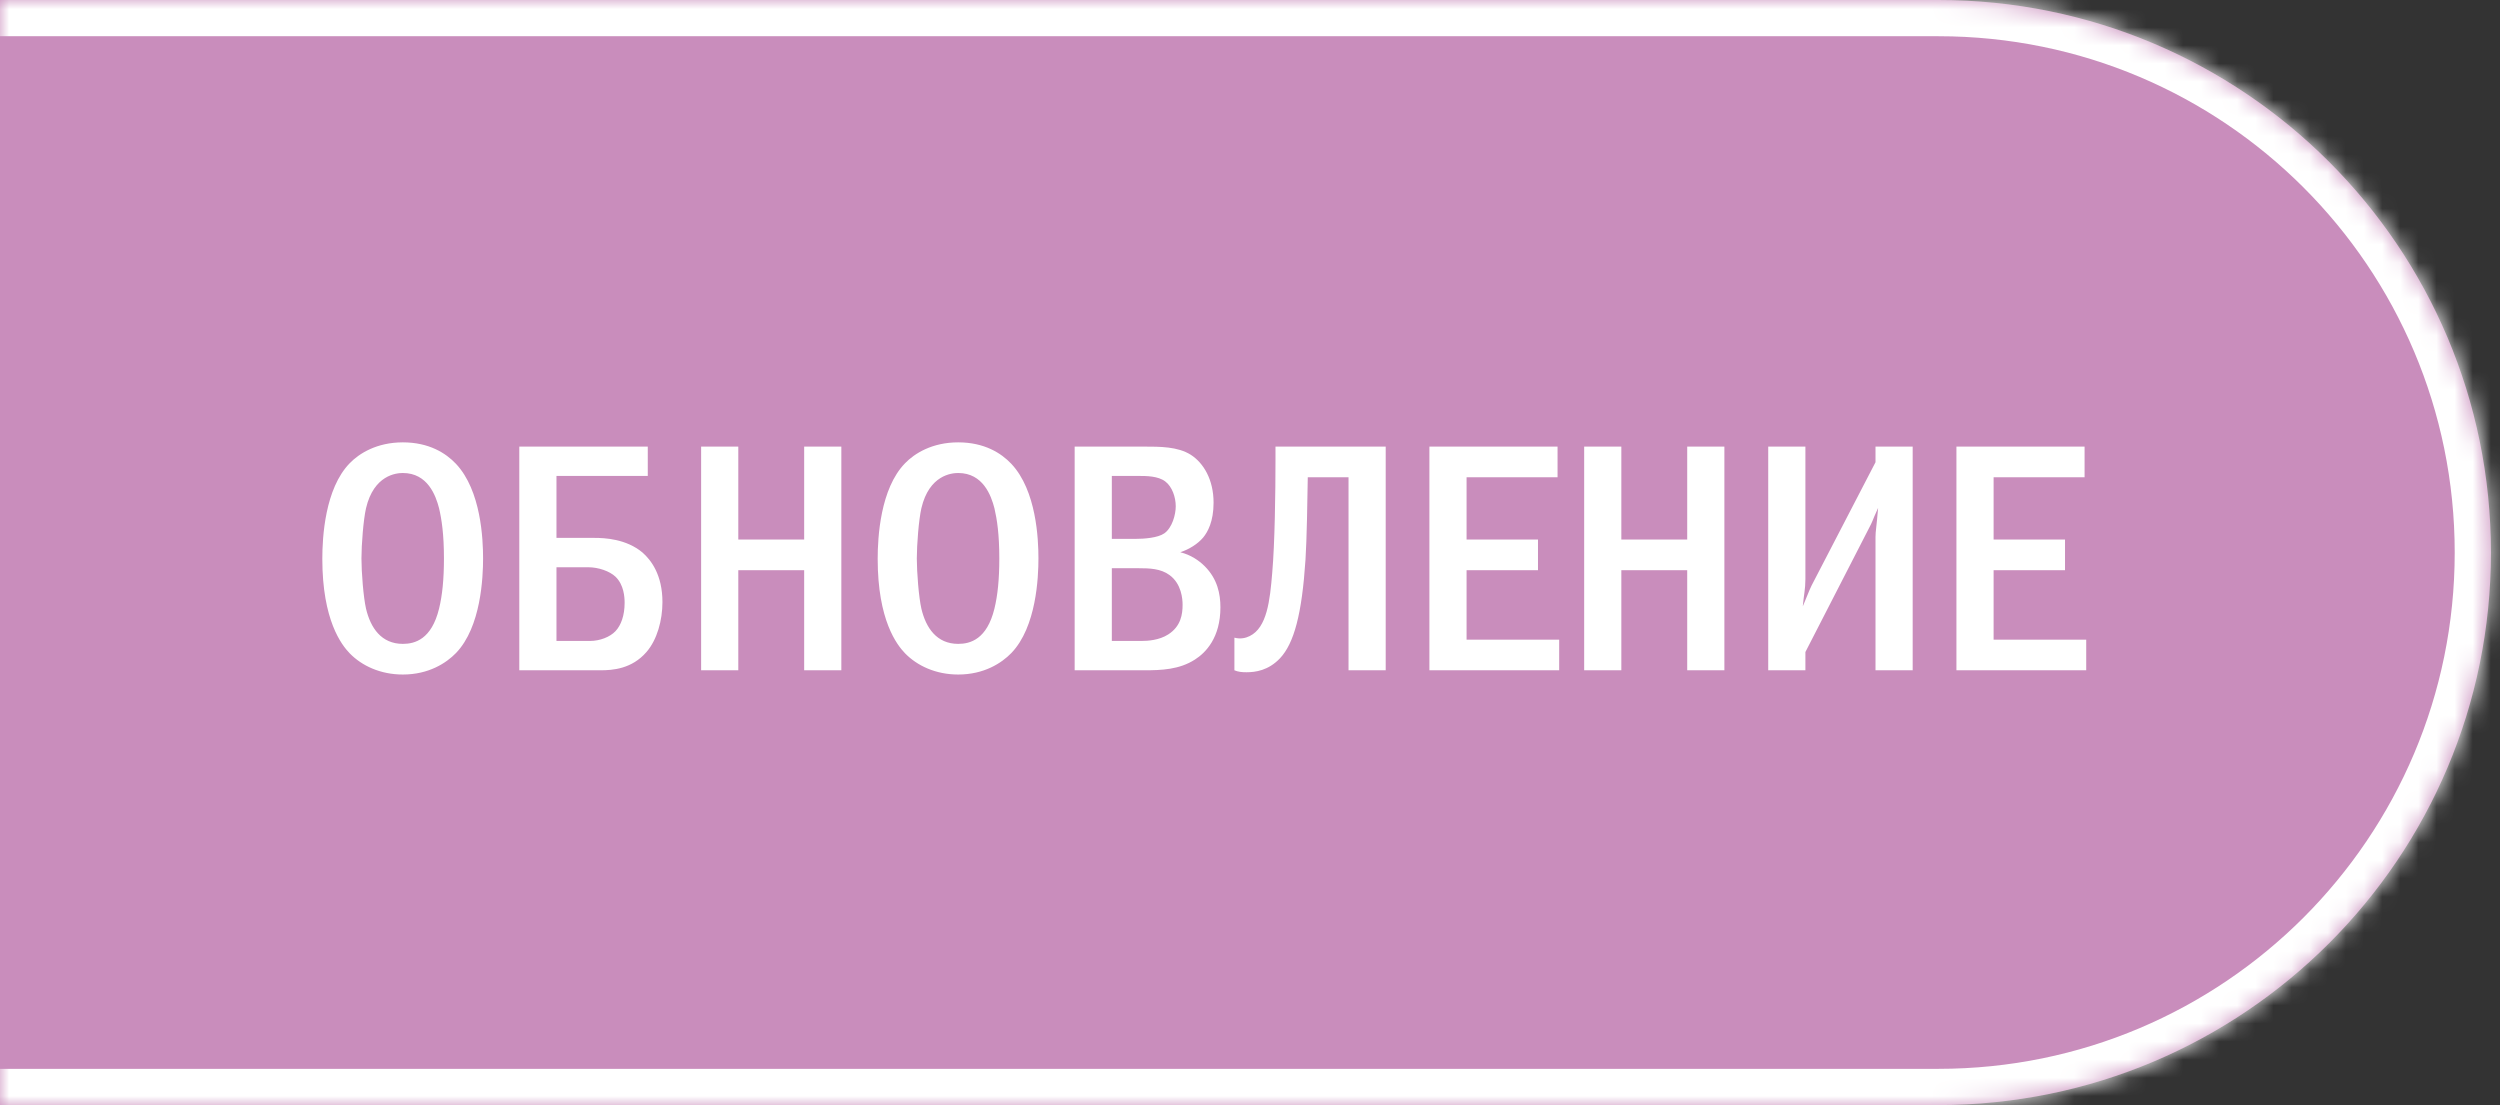 <?xml version="1.0" encoding="UTF-8"?> <svg xmlns="http://www.w3.org/2000/svg" width="138" height="61" viewBox="0 0 138 61" fill="none"><rect x="0" y="0" width="138" height="61" fill="#333333" stroke="none"/><mask id="path-1-inside-1_2892_610" fill="white"><path d="M-0.5 0H107C123.845 0 137.5 13.655 137.5 30.5V30.5C137.5 47.345 123.845 61 107 61H-0.5V0Z"></path></mask><path d="M-0.5 0H107C123.845 0 137.5 13.655 137.5 30.5V30.5C137.5 47.345 123.845 61 107 61H-0.5V0Z" fill="#C98DBC"></path><path d="M-0.5 -2H107C124.949 -2 139.5 12.551 139.5 30.5H135.5C135.5 14.76 122.74 2 107 2H-0.5V-2ZM139.5 30.5C139.5 48.449 124.949 63 107 63H-0.5V59H107C122.74 59 135.5 46.24 135.5 30.5H139.5ZM-0.5 61V0V61ZM107 -2C124.949 -2 139.5 12.551 139.5 30.5C139.5 48.449 124.949 63 107 63V59C122.74 59 135.5 46.24 135.5 30.5C135.5 14.76 122.74 2 107 2V-2Z" fill="white" mask="url(#path-1-inside-1_2892_610)"></path><path d="M22.238 24.418C23.678 24.418 24.614 25.012 25.172 25.606C26.558 27.082 26.666 29.764 26.666 30.826C26.666 31.852 26.558 34.606 25.172 36.046C24.632 36.604 23.66 37.234 22.238 37.234C20.996 37.234 19.97 36.748 19.304 36.064C18.854 35.596 17.792 34.246 17.792 30.844C17.792 29.656 17.936 26.974 19.304 25.57C19.826 25.03 20.798 24.418 22.238 24.418ZM22.238 26.11C21.878 26.11 20.636 26.218 20.204 28.054C20.06 28.684 19.952 30.07 19.952 30.826C19.952 31.582 20.06 32.968 20.204 33.598C20.456 34.66 21.05 35.542 22.238 35.542C22.904 35.542 23.822 35.29 24.236 33.598C24.416 32.86 24.506 31.978 24.506 30.826C24.506 29.494 24.38 28.666 24.236 28.054C24.056 27.352 23.606 26.11 22.238 26.11ZM35.757 24.652V26.272H30.717V29.692H32.823C33.381 29.692 34.569 29.746 35.469 30.502C35.937 30.916 36.567 31.726 36.567 33.238C36.567 34.228 36.279 35.308 35.685 35.992C34.875 36.928 33.813 37 33.147 37H28.665V24.652H35.757ZM30.717 31.312V35.38H32.571C33.111 35.38 33.669 35.164 33.975 34.84C34.281 34.516 34.479 33.976 34.479 33.274C34.479 32.968 34.443 32.284 33.975 31.834C33.651 31.528 33.039 31.312 32.463 31.312H30.717ZM38.702 24.652H40.754V29.782H44.39V24.652H46.442V37H44.39V31.474H40.754V37H38.702V24.652ZM52.894 24.418C54.334 24.418 55.27 25.012 55.828 25.606C57.214 27.082 57.322 29.764 57.322 30.826C57.322 31.852 57.214 34.606 55.828 36.046C55.288 36.604 54.316 37.234 52.894 37.234C51.652 37.234 50.626 36.748 49.96 36.064C49.51 35.596 48.448 34.246 48.448 30.844C48.448 29.656 48.592 26.974 49.96 25.57C50.482 25.03 51.454 24.418 52.894 24.418ZM52.894 26.11C52.534 26.11 51.292 26.218 50.86 28.054C50.716 28.684 50.608 30.07 50.608 30.826C50.608 31.582 50.716 32.968 50.86 33.598C51.112 34.66 51.706 35.542 52.894 35.542C53.56 35.542 54.478 35.29 54.892 33.598C55.072 32.86 55.162 31.978 55.162 30.826C55.162 29.494 55.036 28.666 54.892 28.054C54.712 27.352 54.262 26.11 52.894 26.11ZM59.321 24.652H63.101C64.055 24.652 65.009 24.652 65.729 25.102C66.431 25.552 66.989 26.47 66.989 27.748C66.989 28.792 66.665 29.368 66.413 29.674C66.107 30.034 65.639 30.322 65.153 30.484C65.729 30.628 66.179 30.934 66.503 31.258C67.205 31.96 67.367 32.788 67.367 33.526C67.367 35.2 66.557 36.028 65.963 36.406C65.099 36.964 64.109 37 63.155 37H59.321V24.652ZM61.373 29.746H62.669C63.155 29.746 63.911 29.692 64.271 29.44C64.703 29.134 64.901 28.414 64.901 27.946C64.901 27.442 64.703 26.866 64.325 26.578C63.929 26.272 63.263 26.272 62.867 26.272H61.373V29.746ZM61.373 35.38H63.011C63.353 35.38 63.983 35.344 64.487 35.02C65.189 34.57 65.279 33.904 65.279 33.382C65.279 33.076 65.225 32.23 64.559 31.744C64.073 31.384 63.443 31.366 62.867 31.366H61.373V35.38ZM70.407 24.652H76.491V37H74.439V26.344H72.189C72.171 27.55 72.135 29.8 72.063 30.898C71.865 33.904 71.433 35.506 70.659 36.334C70.011 37.018 69.291 37.108 68.805 37.108C68.553 37.108 68.355 37.09 68.139 37V35.2C68.481 35.29 68.769 35.218 68.985 35.11C69.939 34.642 70.101 33.148 70.227 31.618C70.371 29.98 70.407 27.154 70.407 25.39V24.652ZM78.903 24.652H85.977V26.344H80.955V29.782H84.897V31.474H80.955V35.308H86.067V37H78.903V24.652ZM87.446 24.652H89.498V29.782H93.134V24.652H95.186V37H93.134V31.474H89.498V37H87.446V24.652ZM97.606 24.652H99.658V31.978C99.658 32.518 99.568 32.86 99.514 33.472C99.892 32.536 99.964 32.392 100 32.32L103.528 25.516V24.652H105.58V37H103.528V29.638C103.528 29.314 103.582 29.134 103.672 28.036C103.276 28.9 103.456 28.612 103.096 29.296L99.658 35.992V37H97.606V24.652ZM107.995 24.652H115.069V26.344H110.047V29.782H113.989V31.474H110.047V35.308H115.159V37H107.995V24.652Z" fill="white"></path></svg> 